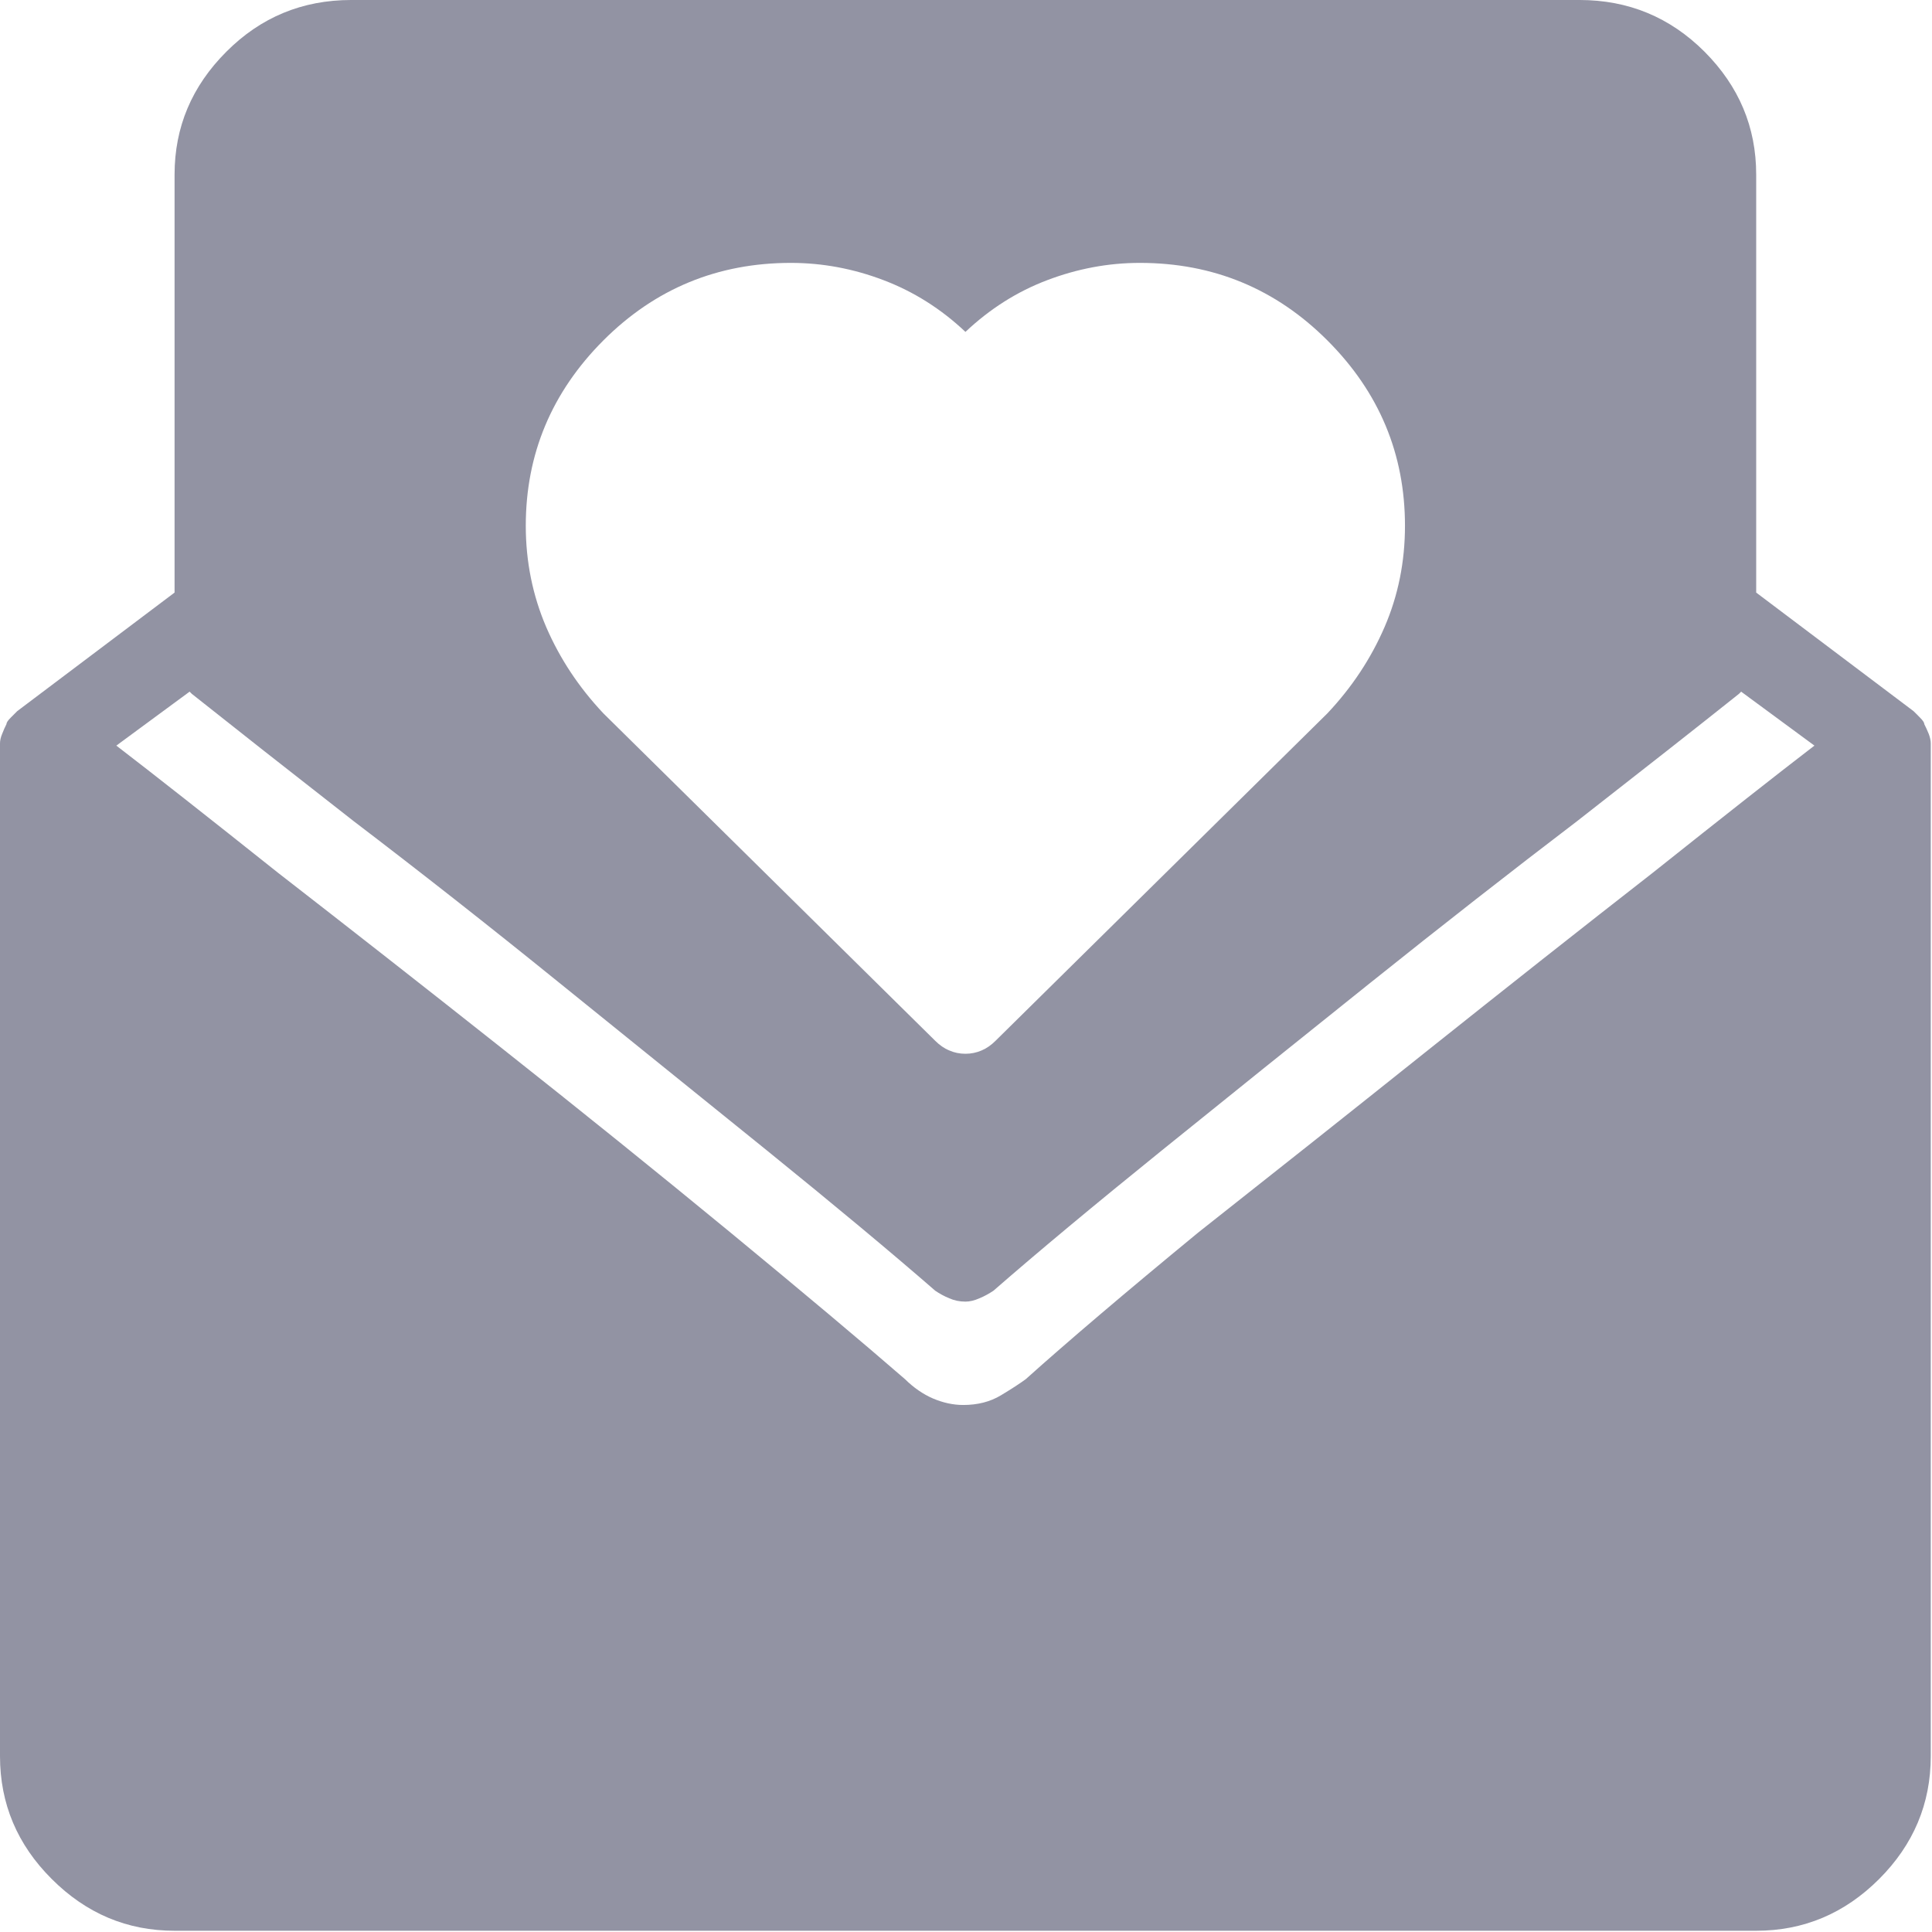 <svg width="14" height="14" viewBox="0 0 14 14" fill="none" xmlns="http://www.w3.org/2000/svg">
<path d="M13.991 5.387C13.991 5.366 13.986 5.343 13.976 5.317C13.965 5.291 13.955 5.268 13.944 5.247C13.944 5.236 13.934 5.221 13.913 5.2C13.892 5.179 13.877 5.163 13.866 5.153L12.726 4.294V1.265C12.726 0.921 12.601 0.625 12.352 0.375C12.102 0.125 11.8 -3.88622e-05 11.446 -3.88622e-05H2.545C2.191 -3.88622e-05 1.889 0.125 1.64 0.375C1.39 0.625 1.265 0.921 1.265 1.265V4.294L0.125 5.153C0.115 5.163 0.099 5.179 0.078 5.2C0.057 5.221 0.047 5.236 0.047 5.247C0.036 5.268 0.026 5.291 0.016 5.317C0.005 5.343 0 5.366 0 5.387C0 5.387 0 5.772 0 6.543C0 7.303 0 8.141 0 9.057C0 9.973 0 10.811 0 11.571C0 12.341 0 12.726 0 12.726C0 13.07 0.125 13.367 0.375 13.616C0.625 13.866 0.921 13.991 1.265 13.991H12.726C13.07 13.991 13.367 13.866 13.617 13.616C13.866 13.367 13.991 13.07 13.991 12.726C13.991 12.726 13.991 12.341 13.991 11.571C13.991 10.811 13.991 9.973 13.991 9.057C13.991 8.141 13.991 7.303 13.991 6.543C13.991 5.772 13.991 5.387 13.991 5.387ZM5.731 1.905C5.96 1.905 6.184 1.947 6.402 2.03C6.621 2.113 6.819 2.238 6.996 2.405C7.173 2.238 7.37 2.113 7.589 2.03C7.808 1.947 8.031 1.905 8.26 1.905C8.791 1.905 9.244 2.092 9.619 2.467C9.994 2.842 10.181 3.29 10.181 3.81C10.181 4.07 10.132 4.315 10.033 4.544C9.934 4.773 9.796 4.981 9.619 5.169L7.214 7.542C7.183 7.573 7.149 7.597 7.113 7.612C7.076 7.628 7.037 7.636 6.996 7.636C6.954 7.636 6.915 7.628 6.879 7.612C6.842 7.597 6.808 7.573 6.777 7.542L4.372 5.169C4.195 4.981 4.057 4.773 3.958 4.544C3.86 4.315 3.81 4.07 3.81 3.81C3.81 3.29 3.998 2.842 4.372 2.467C4.747 2.092 5.2 1.905 5.731 1.905ZM7.433 9.994C7.391 10.025 7.331 10.064 7.253 10.111C7.175 10.158 7.084 10.181 6.98 10.181C6.907 10.181 6.834 10.165 6.761 10.134C6.689 10.103 6.621 10.056 6.558 9.994C6.246 9.723 5.824 9.369 5.294 8.932C4.763 8.495 4.211 8.05 3.638 7.597C3.066 7.144 2.524 6.72 2.014 6.324C1.504 5.918 1.114 5.611 0.843 5.403L1.374 5.012C1.374 5.012 1.377 5.015 1.382 5.02C1.387 5.025 1.39 5.028 1.39 5.028C1.692 5.268 2.082 5.575 2.561 5.949C3.04 6.314 3.537 6.704 4.052 7.121C4.567 7.537 5.07 7.943 5.559 8.338C6.048 8.734 6.454 9.072 6.777 9.353C6.808 9.374 6.842 9.393 6.879 9.408C6.915 9.424 6.954 9.432 6.996 9.432C7.027 9.432 7.061 9.424 7.097 9.408C7.134 9.393 7.167 9.374 7.199 9.353C7.521 9.072 7.927 8.734 8.417 8.338C8.906 7.943 9.411 7.537 9.931 7.121C10.452 6.704 10.951 6.314 11.43 5.949C11.909 5.575 12.3 5.268 12.601 5.028C12.601 5.028 12.604 5.025 12.609 5.02C12.614 5.015 12.617 5.012 12.617 5.012L13.148 5.403C12.877 5.611 12.487 5.918 11.977 6.324C11.456 6.73 10.912 7.16 10.345 7.612C9.778 8.065 9.223 8.505 8.682 8.932C8.151 9.369 7.735 9.723 7.433 9.994Z" fill="#9293A3"/>
</svg>
